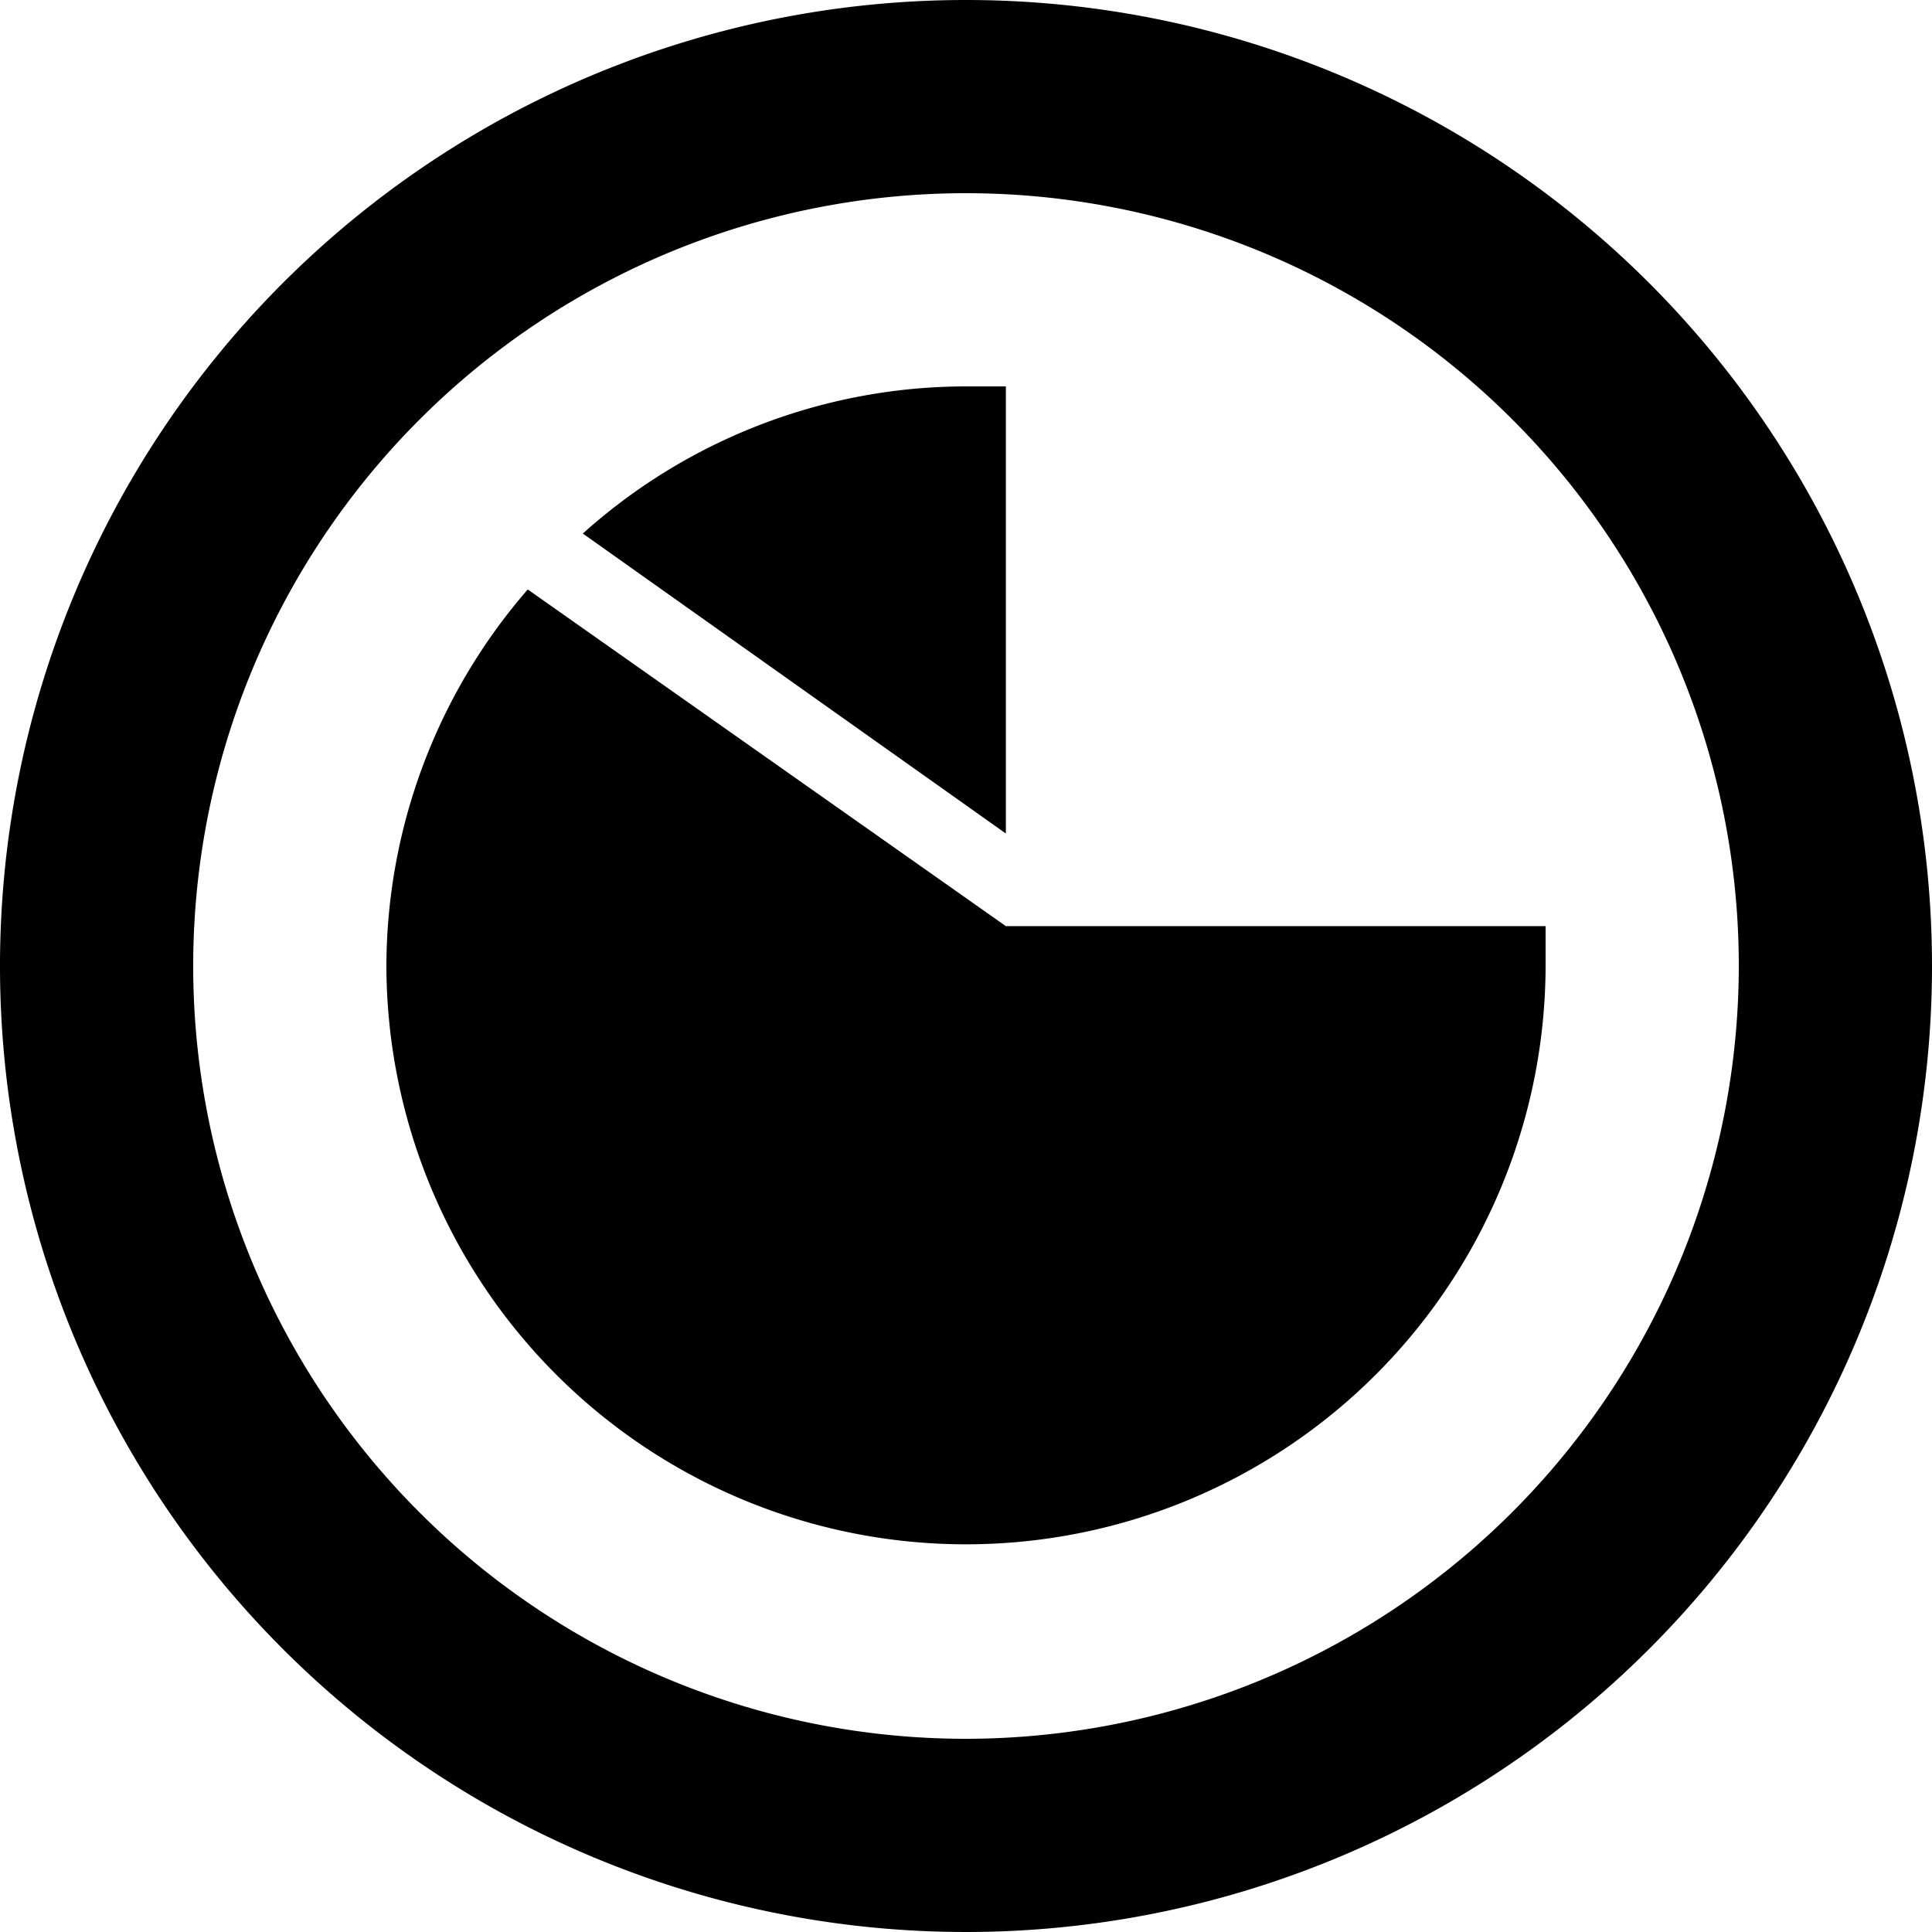 <svg xmlns="http://www.w3.org/2000/svg" width="30" height="30" viewBox="0 0 30 30">
  <defs>
    <style>
      .cls-1 {
        isolation: isolate;
      }
    </style>
  </defs>
  <title>rate-black</title>
  <g id="_" data-name="?" class="cls-1">
    <g>
      <path d="M15,0A15,15,0,1,0,30,15,15,15,0,0,0,15,0Zm0,27A12,12,0,1,1,27,15,12.014,12.014,0,0,1,15,27Z"/>
      <path d="M15.619,6H15.02A8.907,8.907,0,0,0,9.05,8.285l6.569,4.658Z"/>
      <path d="M15.619,14.381l-7.424-5.228A8.948,8.948,0,0,0,6,14.98a9,9,0,1,0,18,0v-.599Z"/>
    </g>
  </g>
</svg>
